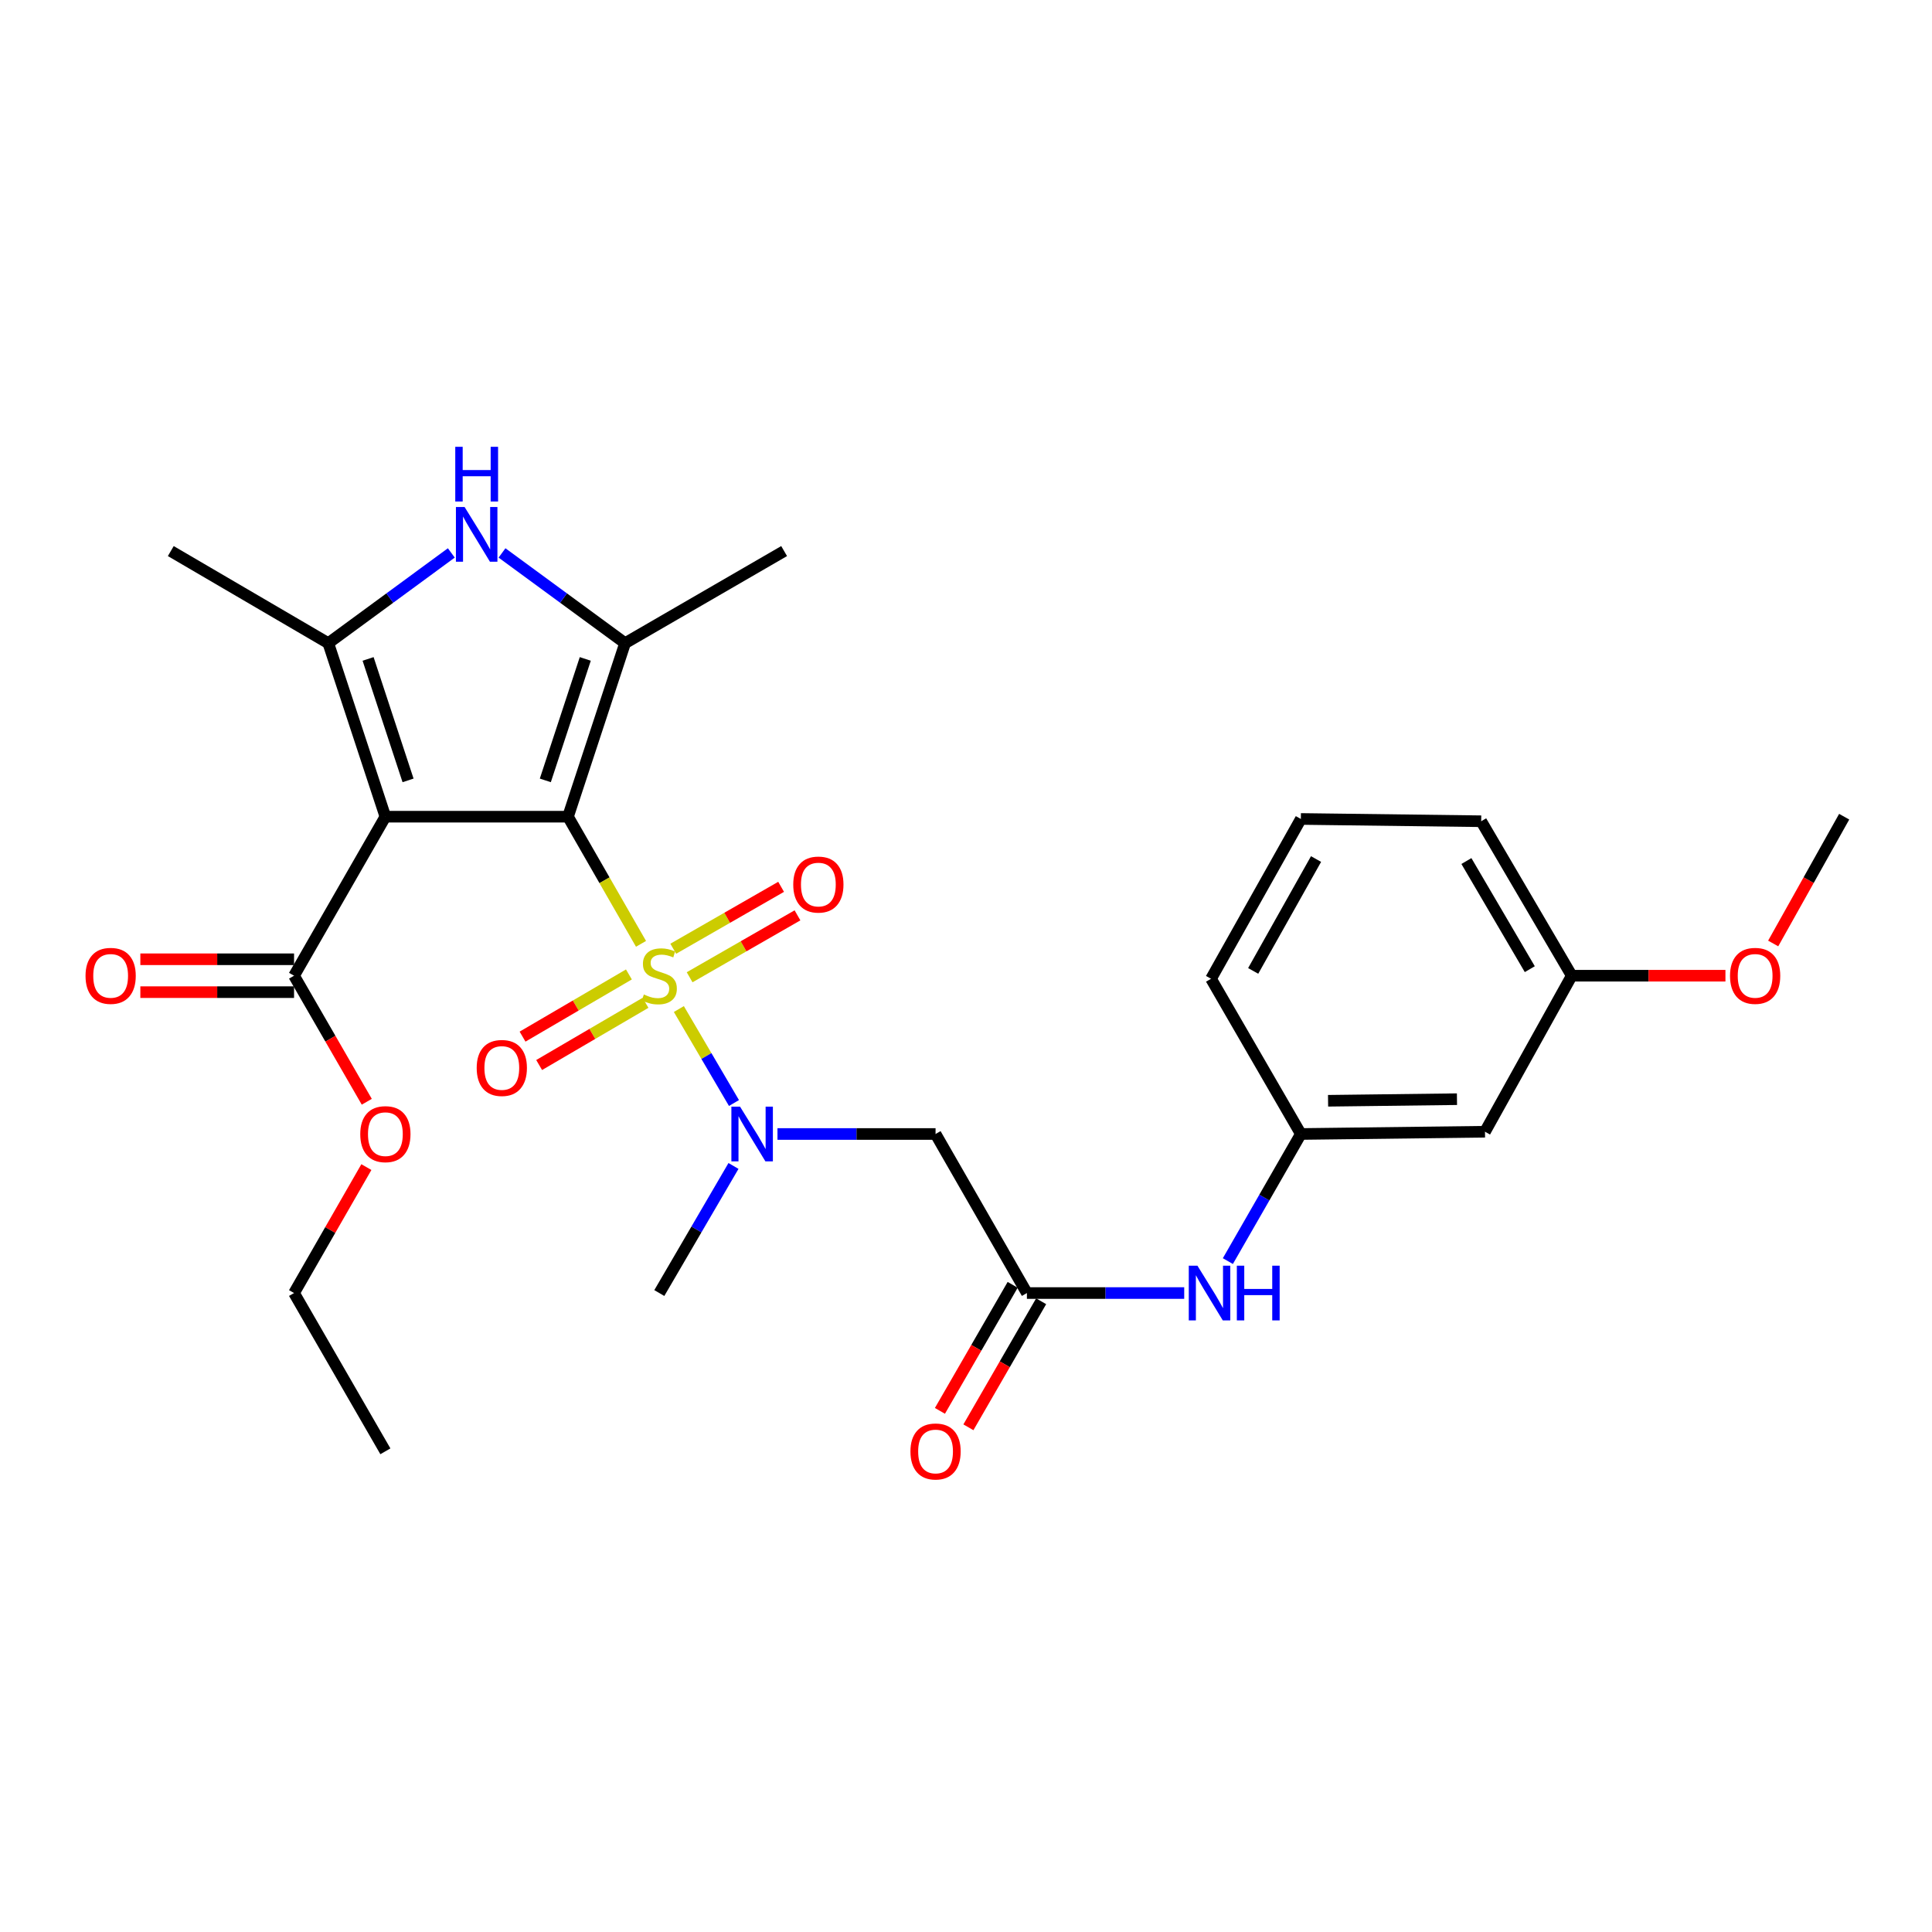 <?xml version='1.0' encoding='iso-8859-1'?>
<svg version='1.1' baseProfile='full'
              xmlns='http://www.w3.org/2000/svg'
                      xmlns:rdkit='http://www.rdkit.org/xml'
                      xmlns:xlink='http://www.w3.org/1999/xlink'
                  xml:space='preserve'
width='1000px' height='1000px' viewBox='0 0 1000 1000'>
<!-- END OF HEADER -->
<rect style='opacity:1.0;fill:#FFFFFF;stroke:none' width='1000' height='1000' x='0' y='0'> </rect>
<path class='bond-0' d='M 293.996,422.718 L 312.892,455.625' style='fill:none;fill-rule:evenodd;stroke:#000000;stroke-width:6px;stroke-linecap:butt;stroke-linejoin:miter;stroke-opacity:1' />
<path class='bond-0' d='M 312.892,455.625 L 331.787,488.532' style='fill:none;fill-rule:evenodd;stroke:#CCCC00;stroke-width:6px;stroke-linecap:butt;stroke-linejoin:miter;stroke-opacity:1' />
<path class='bond-1' d='M 293.996,422.718 L 199.472,422.718' style='fill:none;fill-rule:evenodd;stroke:#000000;stroke-width:6px;stroke-linecap:butt;stroke-linejoin:miter;stroke-opacity:1' />
<path class='bond-2' d='M 293.996,422.718 L 323.537,332.904' style='fill:none;fill-rule:evenodd;stroke:#000000;stroke-width:6px;stroke-linecap:butt;stroke-linejoin:miter;stroke-opacity:1' />
<path class='bond-2' d='M 282.258,403.928 L 302.937,341.058' style='fill:none;fill-rule:evenodd;stroke:#000000;stroke-width:6px;stroke-linecap:butt;stroke-linejoin:miter;stroke-opacity:1' />
<path class='bond-5' d='M 351.377,522.279 L 365.639,546.599' style='fill:none;fill-rule:evenodd;stroke:#CCCC00;stroke-width:6px;stroke-linecap:butt;stroke-linejoin:miter;stroke-opacity:1' />
<path class='bond-5' d='M 365.639,546.599 L 379.901,570.918' style='fill:none;fill-rule:evenodd;stroke:#0000FF;stroke-width:6px;stroke-linecap:butt;stroke-linejoin:miter;stroke-opacity:1' />
<path class='bond-9' d='M 325.521,504.368 L 297.995,520.463' style='fill:none;fill-rule:evenodd;stroke:#CCCC00;stroke-width:6px;stroke-linecap:butt;stroke-linejoin:miter;stroke-opacity:1' />
<path class='bond-9' d='M 297.995,520.463 L 270.47,536.558' style='fill:none;fill-rule:evenodd;stroke:#FF0000;stroke-width:6px;stroke-linecap:butt;stroke-linejoin:miter;stroke-opacity:1' />
<path class='bond-9' d='M 334.113,519.061 L 306.587,535.156' style='fill:none;fill-rule:evenodd;stroke:#CCCC00;stroke-width:6px;stroke-linecap:butt;stroke-linejoin:miter;stroke-opacity:1' />
<path class='bond-9' d='M 306.587,535.156 L 279.062,551.251' style='fill:none;fill-rule:evenodd;stroke:#FF0000;stroke-width:6px;stroke-linecap:butt;stroke-linejoin:miter;stroke-opacity:1' />
<path class='bond-10' d='M 356.948,505.83 L 384.863,489.805' style='fill:none;fill-rule:evenodd;stroke:#CCCC00;stroke-width:6px;stroke-linecap:butt;stroke-linejoin:miter;stroke-opacity:1' />
<path class='bond-10' d='M 384.863,489.805 L 412.777,473.779' style='fill:none;fill-rule:evenodd;stroke:#FF0000;stroke-width:6px;stroke-linecap:butt;stroke-linejoin:miter;stroke-opacity:1' />
<path class='bond-10' d='M 348.474,491.069 L 376.388,475.043' style='fill:none;fill-rule:evenodd;stroke:#CCCC00;stroke-width:6px;stroke-linecap:butt;stroke-linejoin:miter;stroke-opacity:1' />
<path class='bond-10' d='M 376.388,475.043 L 404.303,459.018' style='fill:none;fill-rule:evenodd;stroke:#FF0000;stroke-width:6px;stroke-linecap:butt;stroke-linejoin:miter;stroke-opacity:1' />
<path class='bond-3' d='M 199.472,422.718 L 169.922,332.904' style='fill:none;fill-rule:evenodd;stroke:#000000;stroke-width:6px;stroke-linecap:butt;stroke-linejoin:miter;stroke-opacity:1' />
<path class='bond-3' d='M 211.208,403.926 L 190.523,341.056' style='fill:none;fill-rule:evenodd;stroke:#000000;stroke-width:6px;stroke-linecap:butt;stroke-linejoin:miter;stroke-opacity:1' />
<path class='bond-6' d='M 199.472,422.718 L 152.201,505.025' style='fill:none;fill-rule:evenodd;stroke:#000000;stroke-width:6px;stroke-linecap:butt;stroke-linejoin:miter;stroke-opacity:1' />
<path class='bond-4' d='M 323.537,332.904 L 291.691,309.55' style='fill:none;fill-rule:evenodd;stroke:#000000;stroke-width:6px;stroke-linecap:butt;stroke-linejoin:miter;stroke-opacity:1' />
<path class='bond-4' d='M 291.691,309.55 L 259.846,286.196' style='fill:none;fill-rule:evenodd;stroke:#0000FF;stroke-width:6px;stroke-linecap:butt;stroke-linejoin:miter;stroke-opacity:1' />
<path class='bond-17' d='M 323.537,332.904 L 405.862,285.235' style='fill:none;fill-rule:evenodd;stroke:#000000;stroke-width:6px;stroke-linecap:butt;stroke-linejoin:miter;stroke-opacity:1' />
<path class='bond-19' d='M 169.922,332.904 L 88.4,285.235' style='fill:none;fill-rule:evenodd;stroke:#000000;stroke-width:6px;stroke-linecap:butt;stroke-linejoin:miter;stroke-opacity:1' />
<path class='bond-28' d='M 169.922,332.904 L 201.763,309.55' style='fill:none;fill-rule:evenodd;stroke:#000000;stroke-width:6px;stroke-linecap:butt;stroke-linejoin:miter;stroke-opacity:1' />
<path class='bond-28' d='M 201.763,309.55 L 233.603,286.197' style='fill:none;fill-rule:evenodd;stroke:#0000FF;stroke-width:6px;stroke-linecap:butt;stroke-linejoin:miter;stroke-opacity:1' />
<path class='bond-7' d='M 402.418,586.953 L 443.331,586.953' style='fill:none;fill-rule:evenodd;stroke:#0000FF;stroke-width:6px;stroke-linecap:butt;stroke-linejoin:miter;stroke-opacity:1' />
<path class='bond-7' d='M 443.331,586.953 L 484.244,586.953' style='fill:none;fill-rule:evenodd;stroke:#000000;stroke-width:6px;stroke-linecap:butt;stroke-linejoin:miter;stroke-opacity:1' />
<path class='bond-20' d='M 379.65,603.496 L 360.454,636.387' style='fill:none;fill-rule:evenodd;stroke:#0000FF;stroke-width:6px;stroke-linecap:butt;stroke-linejoin:miter;stroke-opacity:1' />
<path class='bond-20' d='M 360.454,636.387 L 341.258,669.278' style='fill:none;fill-rule:evenodd;stroke:#000000;stroke-width:6px;stroke-linecap:butt;stroke-linejoin:miter;stroke-opacity:1' />
<path class='bond-13' d='M 152.201,496.514 L 112.423,496.514' style='fill:none;fill-rule:evenodd;stroke:#000000;stroke-width:6px;stroke-linecap:butt;stroke-linejoin:miter;stroke-opacity:1' />
<path class='bond-13' d='M 112.423,496.514 L 72.644,496.514' style='fill:none;fill-rule:evenodd;stroke:#FF0000;stroke-width:6px;stroke-linecap:butt;stroke-linejoin:miter;stroke-opacity:1' />
<path class='bond-13' d='M 152.201,513.535 L 112.423,513.535' style='fill:none;fill-rule:evenodd;stroke:#000000;stroke-width:6px;stroke-linecap:butt;stroke-linejoin:miter;stroke-opacity:1' />
<path class='bond-13' d='M 112.423,513.535 L 72.644,513.535' style='fill:none;fill-rule:evenodd;stroke:#FF0000;stroke-width:6px;stroke-linecap:butt;stroke-linejoin:miter;stroke-opacity:1' />
<path class='bond-16' d='M 152.201,505.025 L 171.023,537.646' style='fill:none;fill-rule:evenodd;stroke:#000000;stroke-width:6px;stroke-linecap:butt;stroke-linejoin:miter;stroke-opacity:1' />
<path class='bond-16' d='M 171.023,537.646 L 189.845,570.268' style='fill:none;fill-rule:evenodd;stroke:#FF0000;stroke-width:6px;stroke-linecap:butt;stroke-linejoin:miter;stroke-opacity:1' />
<path class='bond-8' d='M 484.244,586.953 L 531.525,669.278' style='fill:none;fill-rule:evenodd;stroke:#000000;stroke-width:6px;stroke-linecap:butt;stroke-linejoin:miter;stroke-opacity:1' />
<path class='bond-11' d='M 531.525,669.278 L 572.235,669.278' style='fill:none;fill-rule:evenodd;stroke:#000000;stroke-width:6px;stroke-linecap:butt;stroke-linejoin:miter;stroke-opacity:1' />
<path class='bond-11' d='M 572.235,669.278 L 612.945,669.278' style='fill:none;fill-rule:evenodd;stroke:#0000FF;stroke-width:6px;stroke-linecap:butt;stroke-linejoin:miter;stroke-opacity:1' />
<path class='bond-14' d='M 524.154,665.024 L 505.328,697.641' style='fill:none;fill-rule:evenodd;stroke:#000000;stroke-width:6px;stroke-linecap:butt;stroke-linejoin:miter;stroke-opacity:1' />
<path class='bond-14' d='M 505.328,697.641 L 486.503,730.258' style='fill:none;fill-rule:evenodd;stroke:#FF0000;stroke-width:6px;stroke-linecap:butt;stroke-linejoin:miter;stroke-opacity:1' />
<path class='bond-14' d='M 538.896,673.532 L 520.07,706.149' style='fill:none;fill-rule:evenodd;stroke:#000000;stroke-width:6px;stroke-linecap:butt;stroke-linejoin:miter;stroke-opacity:1' />
<path class='bond-14' d='M 520.07,706.149 L 501.245,738.766' style='fill:none;fill-rule:evenodd;stroke:#FF0000;stroke-width:6px;stroke-linecap:butt;stroke-linejoin:miter;stroke-opacity:1' />
<path class='bond-12' d='M 635.542,652.744 L 654.431,619.849' style='fill:none;fill-rule:evenodd;stroke:#0000FF;stroke-width:6px;stroke-linecap:butt;stroke-linejoin:miter;stroke-opacity:1' />
<path class='bond-12' d='M 654.431,619.849 L 673.32,586.953' style='fill:none;fill-rule:evenodd;stroke:#000000;stroke-width:6px;stroke-linecap:butt;stroke-linejoin:miter;stroke-opacity:1' />
<path class='bond-15' d='M 673.32,586.953 L 768.628,585.78' style='fill:none;fill-rule:evenodd;stroke:#000000;stroke-width:6px;stroke-linecap:butt;stroke-linejoin:miter;stroke-opacity:1' />
<path class='bond-15' d='M 687.407,569.757 L 754.123,568.936' style='fill:none;fill-rule:evenodd;stroke:#000000;stroke-width:6px;stroke-linecap:butt;stroke-linejoin:miter;stroke-opacity:1' />
<path class='bond-23' d='M 673.32,586.953 L 626.833,506.613' style='fill:none;fill-rule:evenodd;stroke:#000000;stroke-width:6px;stroke-linecap:butt;stroke-linejoin:miter;stroke-opacity:1' />
<path class='bond-18' d='M 768.628,585.78 L 813.535,505.025' style='fill:none;fill-rule:evenodd;stroke:#000000;stroke-width:6px;stroke-linecap:butt;stroke-linejoin:miter;stroke-opacity:1' />
<path class='bond-25' d='M 189.634,604.086 L 170.918,636.682' style='fill:none;fill-rule:evenodd;stroke:#FF0000;stroke-width:6px;stroke-linecap:butt;stroke-linejoin:miter;stroke-opacity:1' />
<path class='bond-25' d='M 170.918,636.682 L 152.201,669.278' style='fill:none;fill-rule:evenodd;stroke:#000000;stroke-width:6px;stroke-linecap:butt;stroke-linejoin:miter;stroke-opacity:1' />
<path class='bond-21' d='M 813.535,505.025 L 853.309,505.025' style='fill:none;fill-rule:evenodd;stroke:#000000;stroke-width:6px;stroke-linecap:butt;stroke-linejoin:miter;stroke-opacity:1' />
<path class='bond-21' d='M 853.309,505.025 L 893.083,505.025' style='fill:none;fill-rule:evenodd;stroke:#FF0000;stroke-width:6px;stroke-linecap:butt;stroke-linejoin:miter;stroke-opacity:1' />
<path class='bond-29' d='M 813.535,505.025 L 766.661,425.073' style='fill:none;fill-rule:evenodd;stroke:#000000;stroke-width:6px;stroke-linecap:butt;stroke-linejoin:miter;stroke-opacity:1' />
<path class='bond-29' d='M 791.821,501.64 L 759.009,445.674' style='fill:none;fill-rule:evenodd;stroke:#000000;stroke-width:6px;stroke-linecap:butt;stroke-linejoin:miter;stroke-opacity:1' />
<path class='bond-26' d='M 917.796,488.346 L 936.171,455.532' style='fill:none;fill-rule:evenodd;stroke:#FF0000;stroke-width:6px;stroke-linecap:butt;stroke-linejoin:miter;stroke-opacity:1' />
<path class='bond-26' d='M 936.171,455.532 L 954.545,422.718' style='fill:none;fill-rule:evenodd;stroke:#000000;stroke-width:6px;stroke-linecap:butt;stroke-linejoin:miter;stroke-opacity:1' />
<path class='bond-22' d='M 673.32,423.891 L 626.833,506.613' style='fill:none;fill-rule:evenodd;stroke:#000000;stroke-width:6px;stroke-linecap:butt;stroke-linejoin:miter;stroke-opacity:1' />
<path class='bond-22' d='M 681.185,444.638 L 648.645,502.543' style='fill:none;fill-rule:evenodd;stroke:#000000;stroke-width:6px;stroke-linecap:butt;stroke-linejoin:miter;stroke-opacity:1' />
<path class='bond-24' d='M 673.32,423.891 L 766.661,425.073' style='fill:none;fill-rule:evenodd;stroke:#000000;stroke-width:6px;stroke-linecap:butt;stroke-linejoin:miter;stroke-opacity:1' />
<path class='bond-27' d='M 152.201,669.278 L 199.472,751.196' style='fill:none;fill-rule:evenodd;stroke:#000000;stroke-width:6px;stroke-linecap:butt;stroke-linejoin:miter;stroke-opacity:1' />
<path  class='atom-1' d='M 333.258 514.745
Q 333.578 514.865, 334.898 515.425
Q 336.218 515.985, 337.658 516.345
Q 339.138 516.665, 340.578 516.665
Q 343.258 516.665, 344.818 515.385
Q 346.378 514.065, 346.378 511.785
Q 346.378 510.225, 345.578 509.265
Q 344.818 508.305, 343.618 507.785
Q 342.418 507.265, 340.418 506.665
Q 337.898 505.905, 336.378 505.185
Q 334.898 504.465, 333.818 502.945
Q 332.778 501.425, 332.778 498.865
Q 332.778 495.305, 335.178 493.105
Q 337.618 490.905, 342.418 490.905
Q 345.698 490.905, 349.418 492.465
L 348.498 495.545
Q 345.098 494.145, 342.538 494.145
Q 339.778 494.145, 338.258 495.305
Q 336.738 496.425, 336.778 498.385
Q 336.778 499.905, 337.538 500.825
Q 338.338 501.745, 339.458 502.265
Q 340.618 502.785, 342.538 503.385
Q 345.098 504.185, 346.618 504.985
Q 348.138 505.785, 349.218 507.425
Q 350.338 509.025, 350.338 511.785
Q 350.338 515.705, 347.698 517.825
Q 345.098 519.905, 340.738 519.905
Q 338.218 519.905, 336.298 519.345
Q 334.418 518.825, 332.178 517.905
L 333.258 514.745
' fill='#CCCC00'/>
<path  class='atom-5' d='M 240.465 262.414
L 249.745 277.414
Q 250.665 278.894, 252.145 281.574
Q 253.625 284.254, 253.705 284.414
L 253.705 262.414
L 257.465 262.414
L 257.465 290.734
L 253.585 290.734
L 243.625 274.334
Q 242.465 272.414, 241.225 270.214
Q 240.025 268.014, 239.665 267.334
L 239.665 290.734
L 235.985 290.734
L 235.985 262.414
L 240.465 262.414
' fill='#0000FF'/>
<path  class='atom-5' d='M 235.645 231.262
L 239.485 231.262
L 239.485 243.302
L 253.965 243.302
L 253.965 231.262
L 257.805 231.262
L 257.805 259.582
L 253.965 259.582
L 253.965 246.502
L 239.485 246.502
L 239.485 259.582
L 235.645 259.582
L 235.645 231.262
' fill='#0000FF'/>
<path  class='atom-6' d='M 383.044 572.793
L 392.324 587.793
Q 393.244 589.273, 394.724 591.953
Q 396.204 594.633, 396.284 594.793
L 396.284 572.793
L 400.044 572.793
L 400.044 601.113
L 396.164 601.113
L 386.204 584.713
Q 385.044 582.793, 383.804 580.593
Q 382.604 578.393, 382.244 577.713
L 382.244 601.113
L 378.564 601.113
L 378.564 572.793
L 383.044 572.793
' fill='#0000FF'/>
<path  class='atom-10' d='M 246.736 552.773
Q 246.736 545.973, 250.096 542.173
Q 253.456 538.373, 259.736 538.373
Q 266.016 538.373, 269.376 542.173
Q 272.736 545.973, 272.736 552.773
Q 272.736 559.653, 269.336 563.573
Q 265.936 567.453, 259.736 567.453
Q 253.496 567.453, 250.096 563.573
Q 246.736 559.693, 246.736 552.773
M 259.736 564.253
Q 264.056 564.253, 266.376 561.373
Q 268.736 558.453, 268.736 552.773
Q 268.736 547.213, 266.376 544.413
Q 264.056 541.573, 259.736 541.573
Q 255.416 541.573, 253.056 544.373
Q 250.736 547.173, 250.736 552.773
Q 250.736 558.493, 253.056 561.373
Q 255.416 564.253, 259.736 564.253
' fill='#FF0000'/>
<path  class='atom-11' d='M 410.583 457.843
Q 410.583 451.043, 413.943 447.243
Q 417.303 443.443, 423.583 443.443
Q 429.863 443.443, 433.223 447.243
Q 436.583 451.043, 436.583 457.843
Q 436.583 464.723, 433.183 468.643
Q 429.783 472.523, 423.583 472.523
Q 417.343 472.523, 413.943 468.643
Q 410.583 464.763, 410.583 457.843
M 423.583 469.323
Q 427.903 469.323, 430.223 466.443
Q 432.583 463.523, 432.583 457.843
Q 432.583 452.283, 430.223 449.483
Q 427.903 446.643, 423.583 446.643
Q 419.263 446.643, 416.903 449.443
Q 414.583 452.243, 414.583 457.843
Q 414.583 463.563, 416.903 466.443
Q 419.263 469.323, 423.583 469.323
' fill='#FF0000'/>
<path  class='atom-12' d='M 619.788 655.118
L 629.068 670.118
Q 629.988 671.598, 631.468 674.278
Q 632.948 676.958, 633.028 677.118
L 633.028 655.118
L 636.788 655.118
L 636.788 683.438
L 632.908 683.438
L 622.948 667.038
Q 621.788 665.118, 620.548 662.918
Q 619.348 660.718, 618.988 660.038
L 618.988 683.438
L 615.308 683.438
L 615.308 655.118
L 619.788 655.118
' fill='#0000FF'/>
<path  class='atom-12' d='M 640.188 655.118
L 644.028 655.118
L 644.028 667.158
L 658.508 667.158
L 658.508 655.118
L 662.348 655.118
L 662.348 683.438
L 658.508 683.438
L 658.508 670.358
L 644.028 670.358
L 644.028 683.438
L 640.188 683.438
L 640.188 655.118
' fill='#0000FF'/>
<path  class='atom-14' d='M 44.271 505.105
Q 44.271 498.305, 47.631 494.505
Q 50.991 490.705, 57.271 490.705
Q 63.551 490.705, 66.911 494.505
Q 70.271 498.305, 70.271 505.105
Q 70.271 511.985, 66.871 515.905
Q 63.471 519.785, 57.271 519.785
Q 51.031 519.785, 47.631 515.905
Q 44.271 512.025, 44.271 505.105
M 57.271 516.585
Q 61.591 516.585, 63.911 513.705
Q 66.271 510.785, 66.271 505.105
Q 66.271 499.545, 63.911 496.745
Q 61.591 493.905, 57.271 493.905
Q 52.951 493.905, 50.591 496.705
Q 48.271 499.505, 48.271 505.105
Q 48.271 510.825, 50.591 513.705
Q 52.951 516.585, 57.271 516.585
' fill='#FF0000'/>
<path  class='atom-15' d='M 471.244 751.276
Q 471.244 744.476, 474.604 740.676
Q 477.964 736.876, 484.244 736.876
Q 490.524 736.876, 493.884 740.676
Q 497.244 744.476, 497.244 751.276
Q 497.244 758.156, 493.844 762.076
Q 490.444 765.956, 484.244 765.956
Q 478.004 765.956, 474.604 762.076
Q 471.244 758.196, 471.244 751.276
M 484.244 762.756
Q 488.564 762.756, 490.884 759.876
Q 493.244 756.956, 493.244 751.276
Q 493.244 745.716, 490.884 742.916
Q 488.564 740.076, 484.244 740.076
Q 479.924 740.076, 477.564 742.876
Q 475.244 745.676, 475.244 751.276
Q 475.244 756.996, 477.564 759.876
Q 479.924 762.756, 484.244 762.756
' fill='#FF0000'/>
<path  class='atom-17' d='M 186.472 587.033
Q 186.472 580.233, 189.832 576.433
Q 193.192 572.633, 199.472 572.633
Q 205.752 572.633, 209.112 576.433
Q 212.472 580.233, 212.472 587.033
Q 212.472 593.913, 209.072 597.833
Q 205.672 601.713, 199.472 601.713
Q 193.232 601.713, 189.832 597.833
Q 186.472 593.953, 186.472 587.033
M 199.472 598.513
Q 203.792 598.513, 206.112 595.633
Q 208.472 592.713, 208.472 587.033
Q 208.472 581.473, 206.112 578.673
Q 203.792 575.833, 199.472 575.833
Q 195.152 575.833, 192.792 578.633
Q 190.472 581.433, 190.472 587.033
Q 190.472 592.753, 192.792 595.633
Q 195.152 598.513, 199.472 598.513
' fill='#FF0000'/>
<path  class='atom-22' d='M 895.456 505.105
Q 895.456 498.305, 898.816 494.505
Q 902.176 490.705, 908.456 490.705
Q 914.736 490.705, 918.096 494.505
Q 921.456 498.305, 921.456 505.105
Q 921.456 511.985, 918.056 515.905
Q 914.656 519.785, 908.456 519.785
Q 902.216 519.785, 898.816 515.905
Q 895.456 512.025, 895.456 505.105
M 908.456 516.585
Q 912.776 516.585, 915.096 513.705
Q 917.456 510.785, 917.456 505.105
Q 917.456 499.545, 915.096 496.745
Q 912.776 493.905, 908.456 493.905
Q 904.136 493.905, 901.776 496.705
Q 899.456 499.505, 899.456 505.105
Q 899.456 510.825, 901.776 513.705
Q 904.136 516.585, 908.456 516.585
' fill='#FF0000'/>
</svg>
